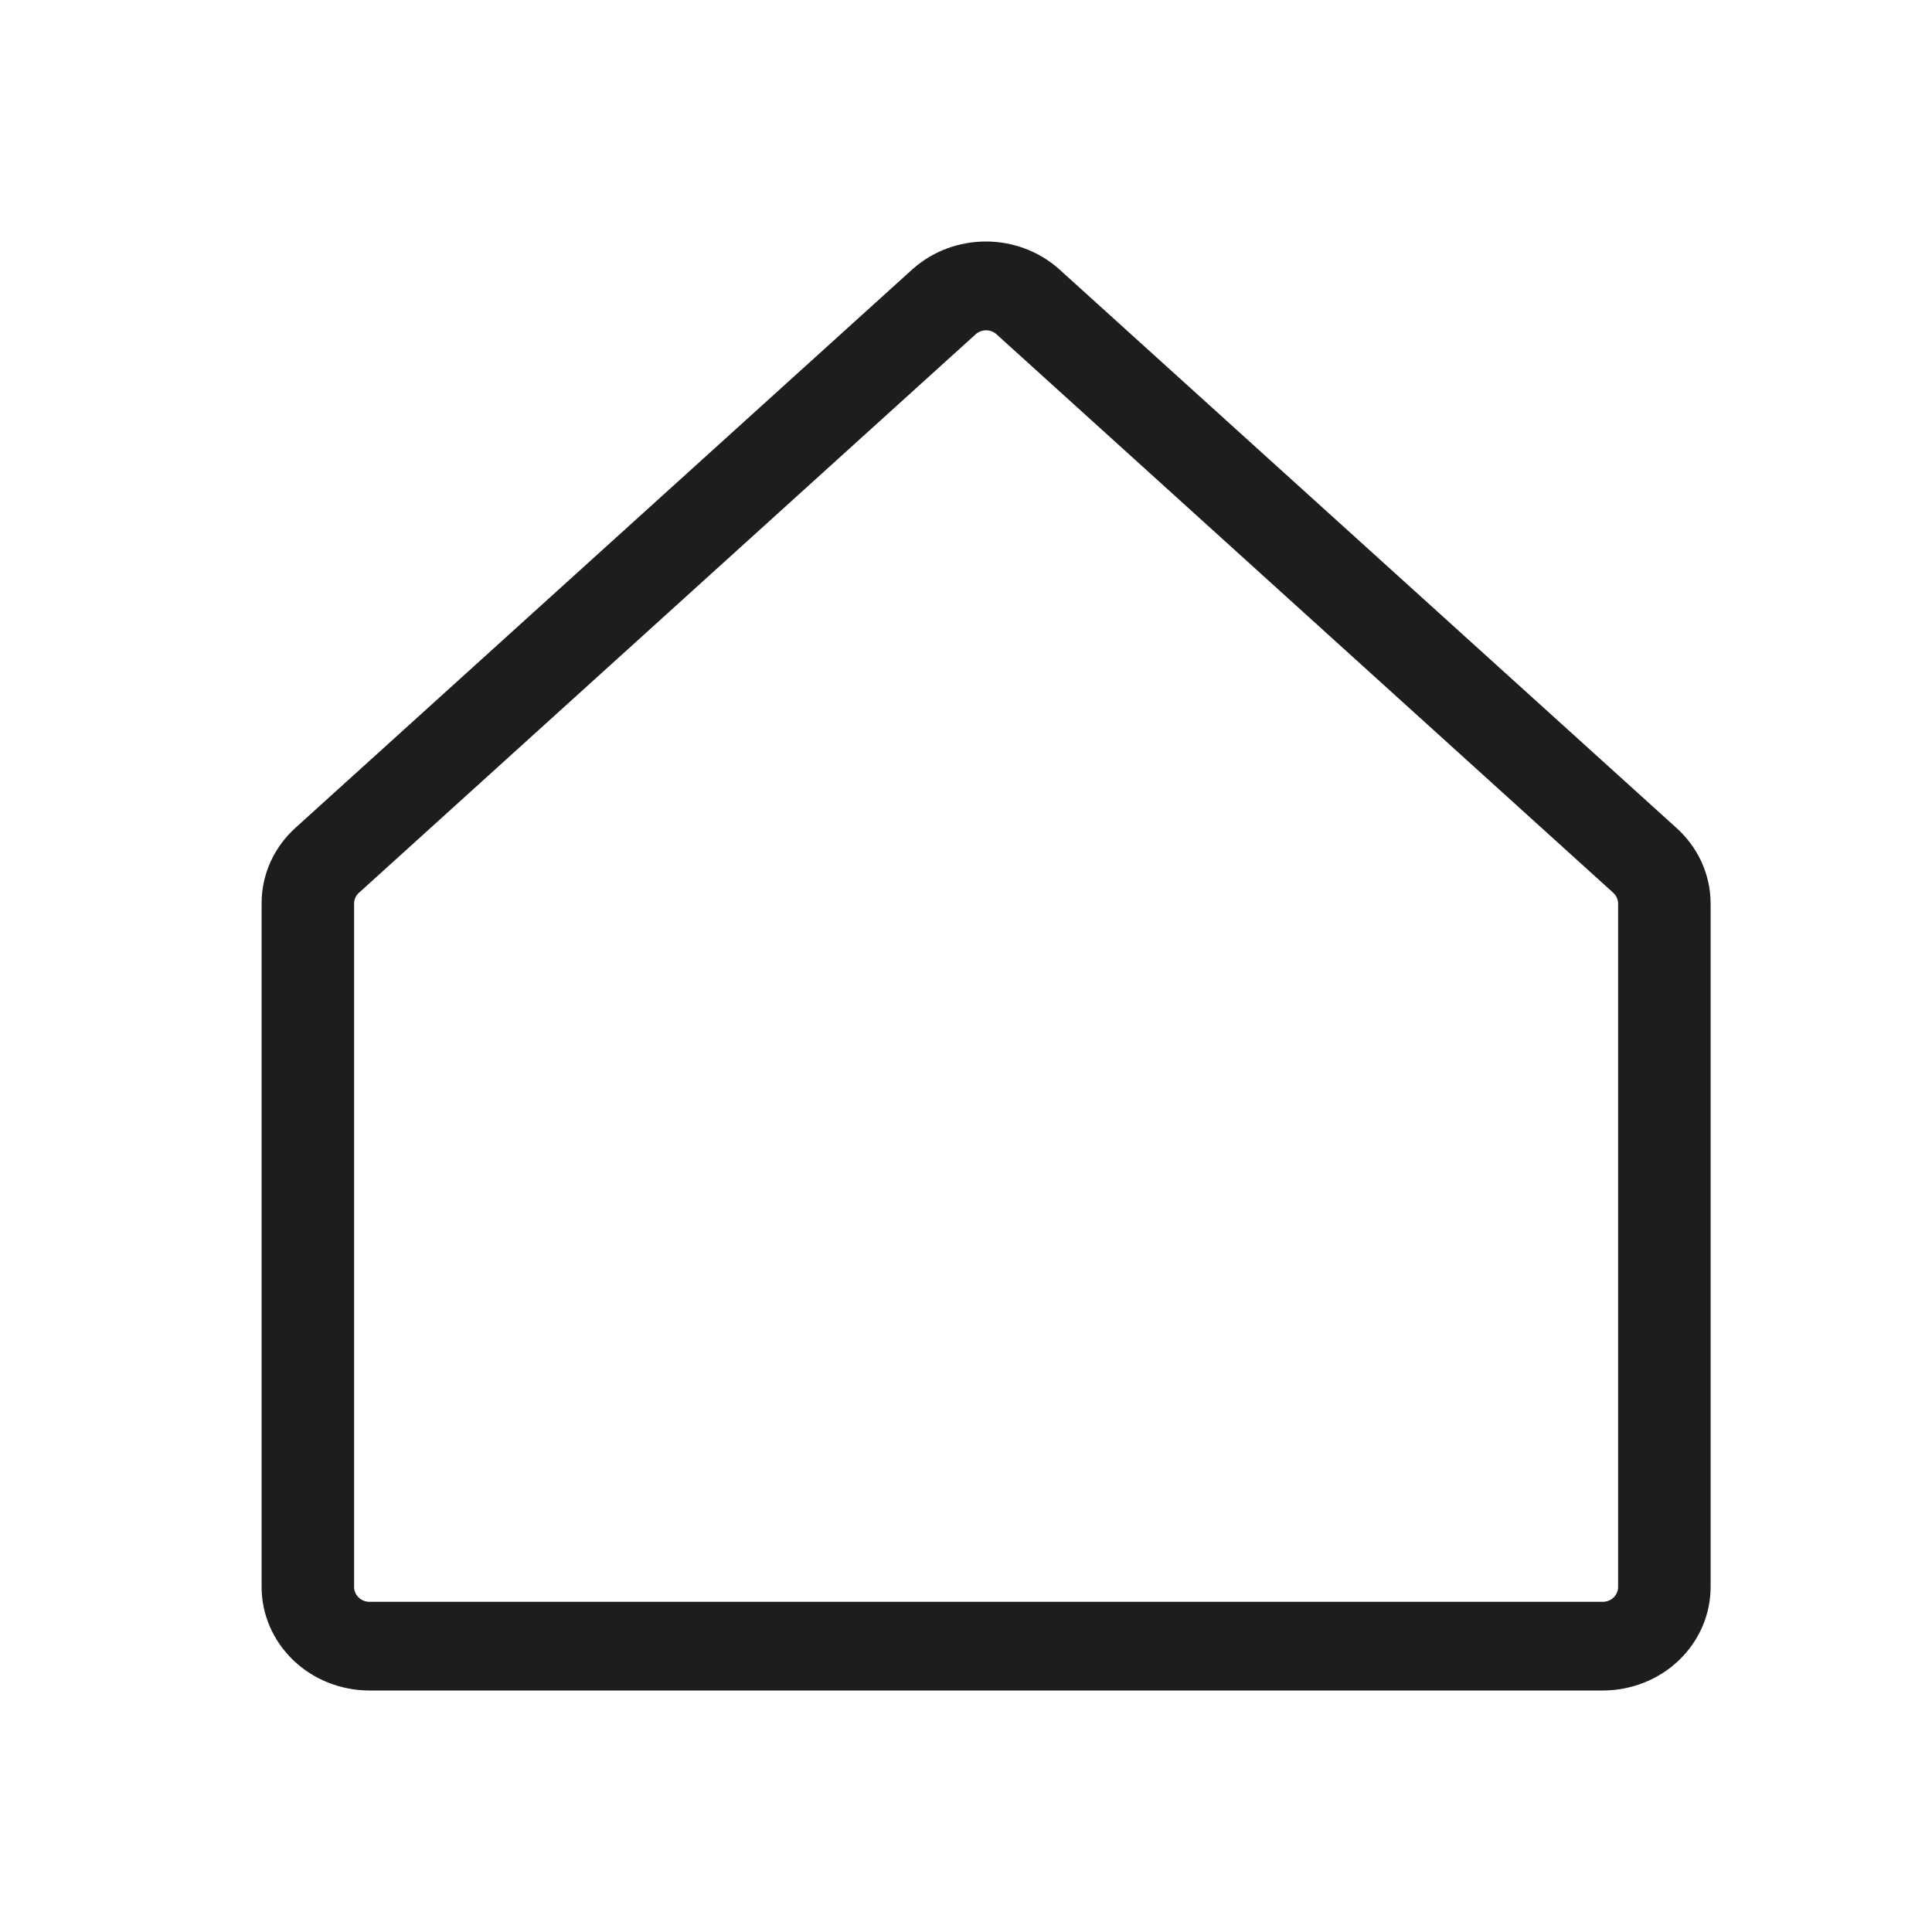 <svg width="32" height="32" viewBox="0 0 32 32" fill="none" xmlns="http://www.w3.org/2000/svg">
<path d="M27.755 13.702L17.542 4.458L17.531 4.448C17.203 4.16 16.774 4 16.329 4C15.884 4 15.455 4.16 15.127 4.448L15.115 4.458L4.903 13.703C4.722 13.864 4.578 14.06 4.48 14.277C4.382 14.494 4.332 14.729 4.333 14.965V26.286C4.333 26.74 4.522 27.176 4.857 27.498C5.192 27.819 5.646 28 6.12 28H26.546C27.02 28 27.475 27.819 27.81 27.498C28.145 27.176 28.333 26.74 28.333 26.286V14.965C28.333 14.728 28.281 14.493 28.182 14.275C28.082 14.058 27.937 13.863 27.755 13.702ZM26.801 26.286C26.801 26.351 26.774 26.413 26.727 26.459C26.679 26.505 26.614 26.531 26.546 26.531H6.12C6.053 26.531 5.988 26.505 5.94 26.459C5.892 26.413 5.865 26.351 5.865 26.286V14.965C5.865 14.931 5.872 14.898 5.887 14.866C5.901 14.835 5.922 14.807 5.948 14.784L5.96 14.774L16.165 5.532C16.211 5.493 16.271 5.471 16.333 5.471C16.394 5.471 16.454 5.493 16.5 5.532L26.707 14.775L26.717 14.785C26.744 14.808 26.765 14.836 26.779 14.867C26.794 14.899 26.801 14.932 26.801 14.966V26.286Z" fill="#1D1D1B"/>
</svg>
